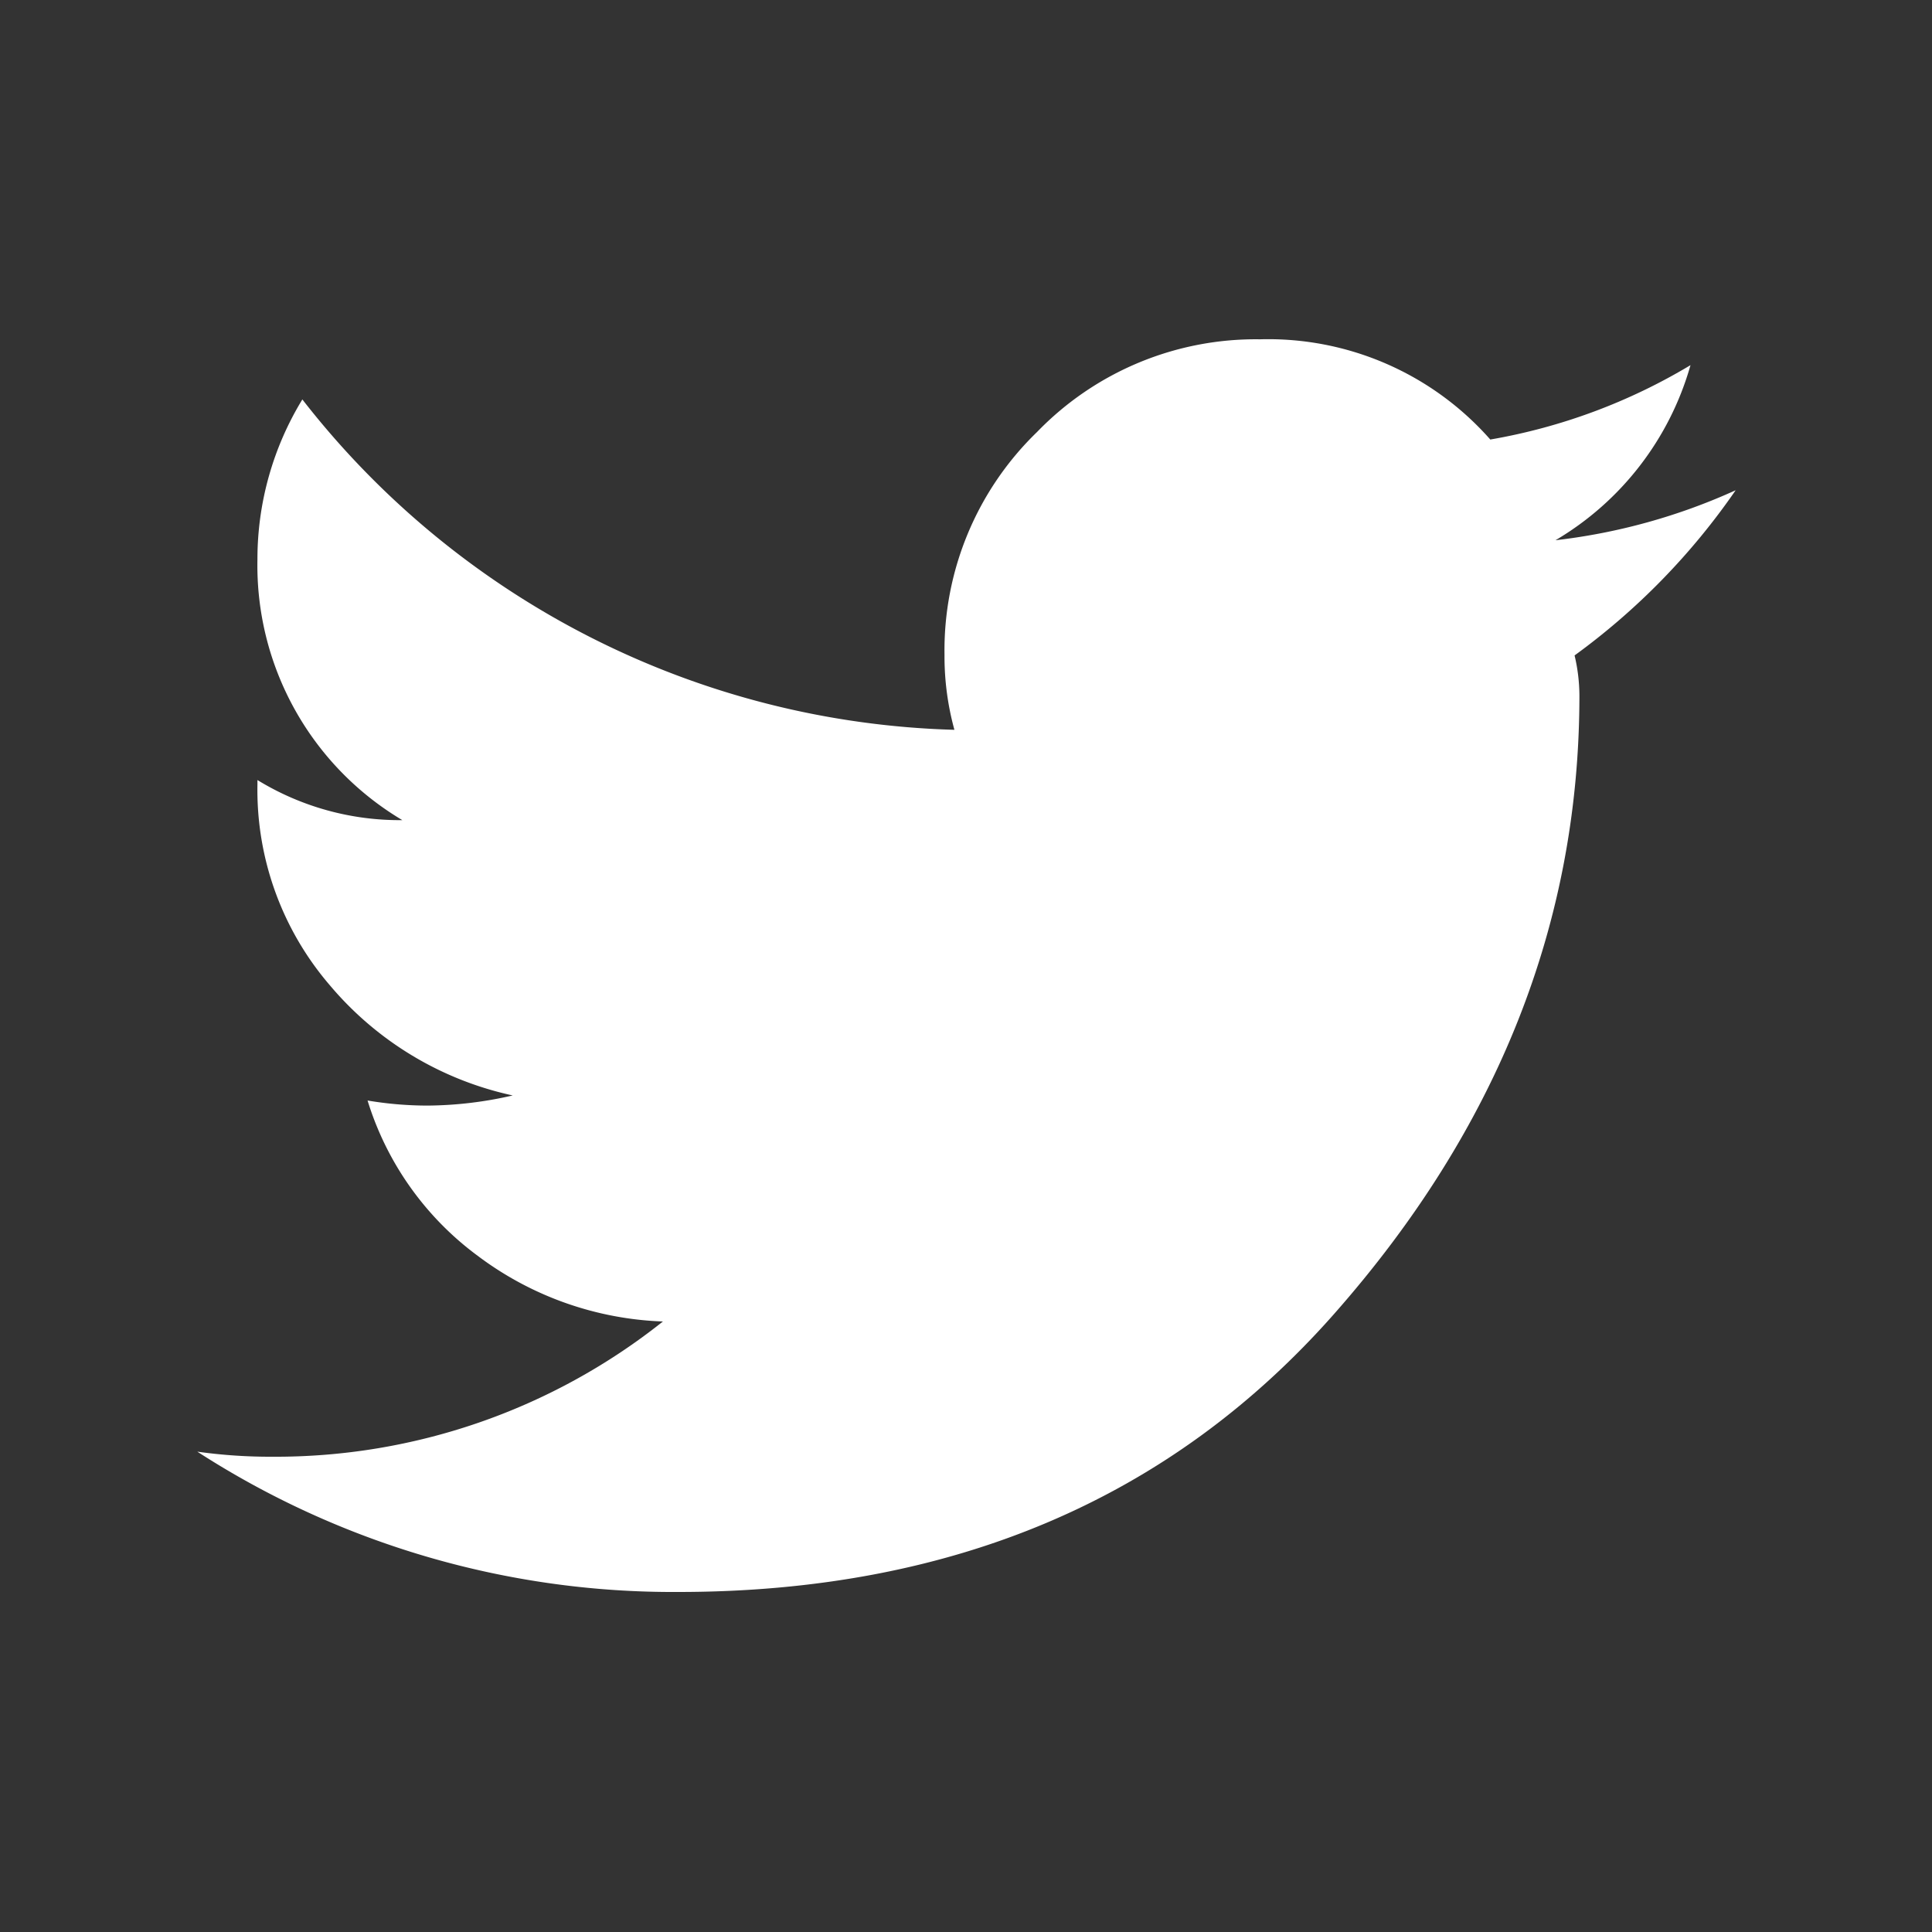 <svg viewBox="0 0 80 80" xmlns="http://www.w3.org/2000/svg"><rect x="0" y="0" width="80" height="80" fill="#333333" stroke="none"/><path d="m65.2 27.14a7.31 7.31 0 0 1 .2 1.66q0 14.1-10.16 25.61t-27.16 11.51a36.29 36.29 0 0 1 -19.91-5.81 21.73 21.73 0 0 0 3.11.21 25.77 25.77 0 0 0 16.17-5.6 13.55 13.55 0 0 1 -7.67-2.72 12.6 12.6 0 0 1 -4.56-6.43 15 15 0 0 0 2.49.21 16.05 16.05 0 0 0 3.52-.42 13.69 13.69 0 0 1 -7.57-4.56 12.41 12.41 0 0 1 -3-8.3v-.2a11.27 11.27 0 0 0 6 1.66 12.27 12.27 0 0 1 -6-10.79 12.69 12.69 0 0 1 1.86-6.63 35.45 35.45 0 0 0 27 13.68 11.46 11.46 0 0 1 -.41-3.11 12.58 12.58 0 0 1 3.83-9.22 12.59 12.59 0 0 1 9.23-3.84 12.25 12.25 0 0 1 9.54 4.15 24.05 24.05 0 0 0 8.29-3.08 12.31 12.31 0 0 1 -5.59 7.25 24.9 24.9 0 0 0 7.46-2.07 28.31 28.31 0 0 1 -6.67 6.84z" fill="#fff"/><path d="m0 0h80v80h-80z" fill="none"/></svg>